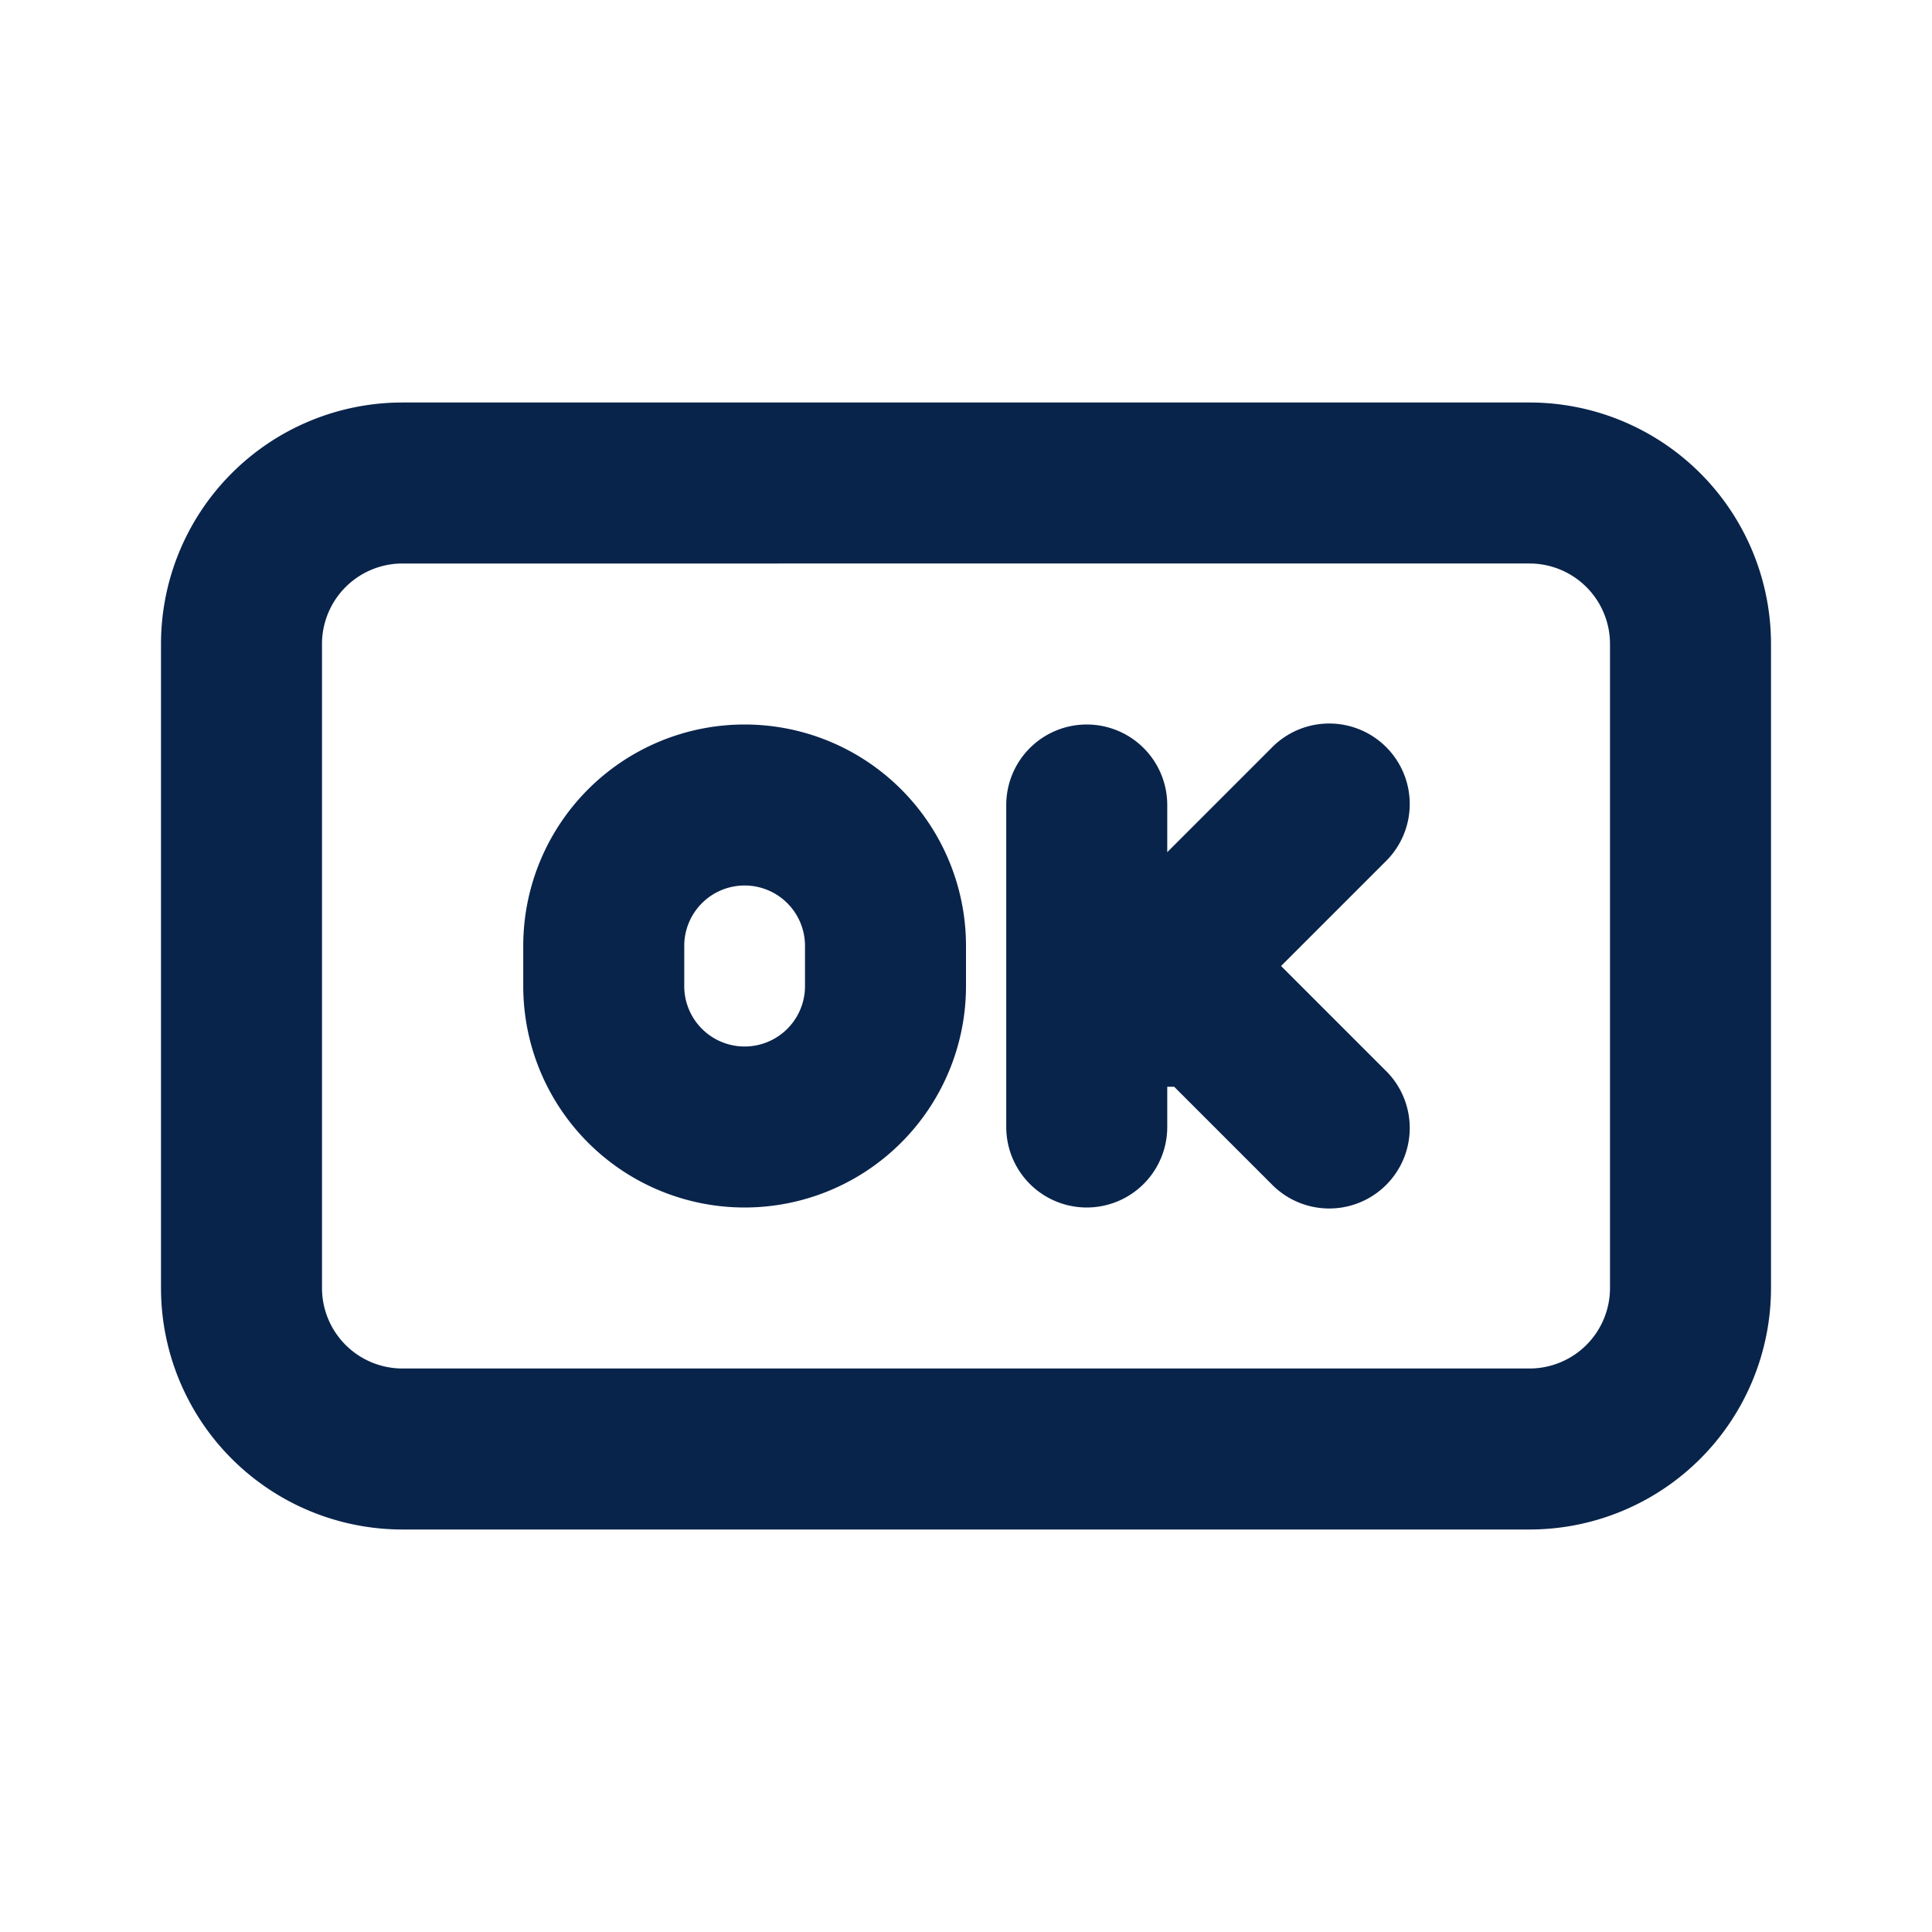 <svg xmlns="http://www.w3.org/2000/svg" width="24" height="24" viewBox="0 0 24 24"><title>button_line</title><g fill="none" fill-rule="evenodd"><path d="M24 0v24H0V0zM12.594 23.258l-.012.002-.071.035-.02.004-.014-.004-.071-.036q-.016-.004-.024.006l-.004.01-.017.428.005.02.01.013.104.074.015.004.012-.004.104-.074.012-.016.004-.017-.017-.427q-.004-.016-.016-.018m.264-.113-.014.002-.184.093-.01.01-.003.011.018.43.005.012.008.008.201.092q.019.005.029-.008l.004-.014-.034-.614q-.005-.019-.02-.022m-.715.002a.02.02 0 0 0-.027.006l-.006.014-.034.614q.001.018.017.024l.015-.002.201-.093.01-.008.003-.011.018-.43-.003-.012-.01-.01z"/><path fill="#09244b" d="M19 5a3 3 0 0 1 3 3v8a3 3 0 0 1-3 3H5a3 3 0 0 1-3-3V8a3 3 0 0 1 3-3zm0 2H5a1 1 0 0 0-1 1v8a1 1 0 0 0 1 1h14a1 1 0 0 0 1-1V8a1 1 0 0 0-1-1m-5.5 2a1 1 0 0 1 1 1v.586l1.293-1.293a1 1 0 1 1 1.414 1.414L15.914 12l1.293 1.293a1 1 0 1 1-1.414 1.414L14.586 13.5H14.5v.5a1 1 0 1 1-2 0v-4a1 1 0 0 1 1-1M9.25 9A2.75 2.75 0 0 1 12 11.75v.5a2.75 2.75 0 1 1-5.5 0v-.5A2.75 2.75 0 0 1 9.25 9m0 2a.75.75 0 0 0-.75.75v.5a.75.75 0 0 0 1.5 0v-.5a.75.75 0 0 0-.75-.75"/></g></svg>